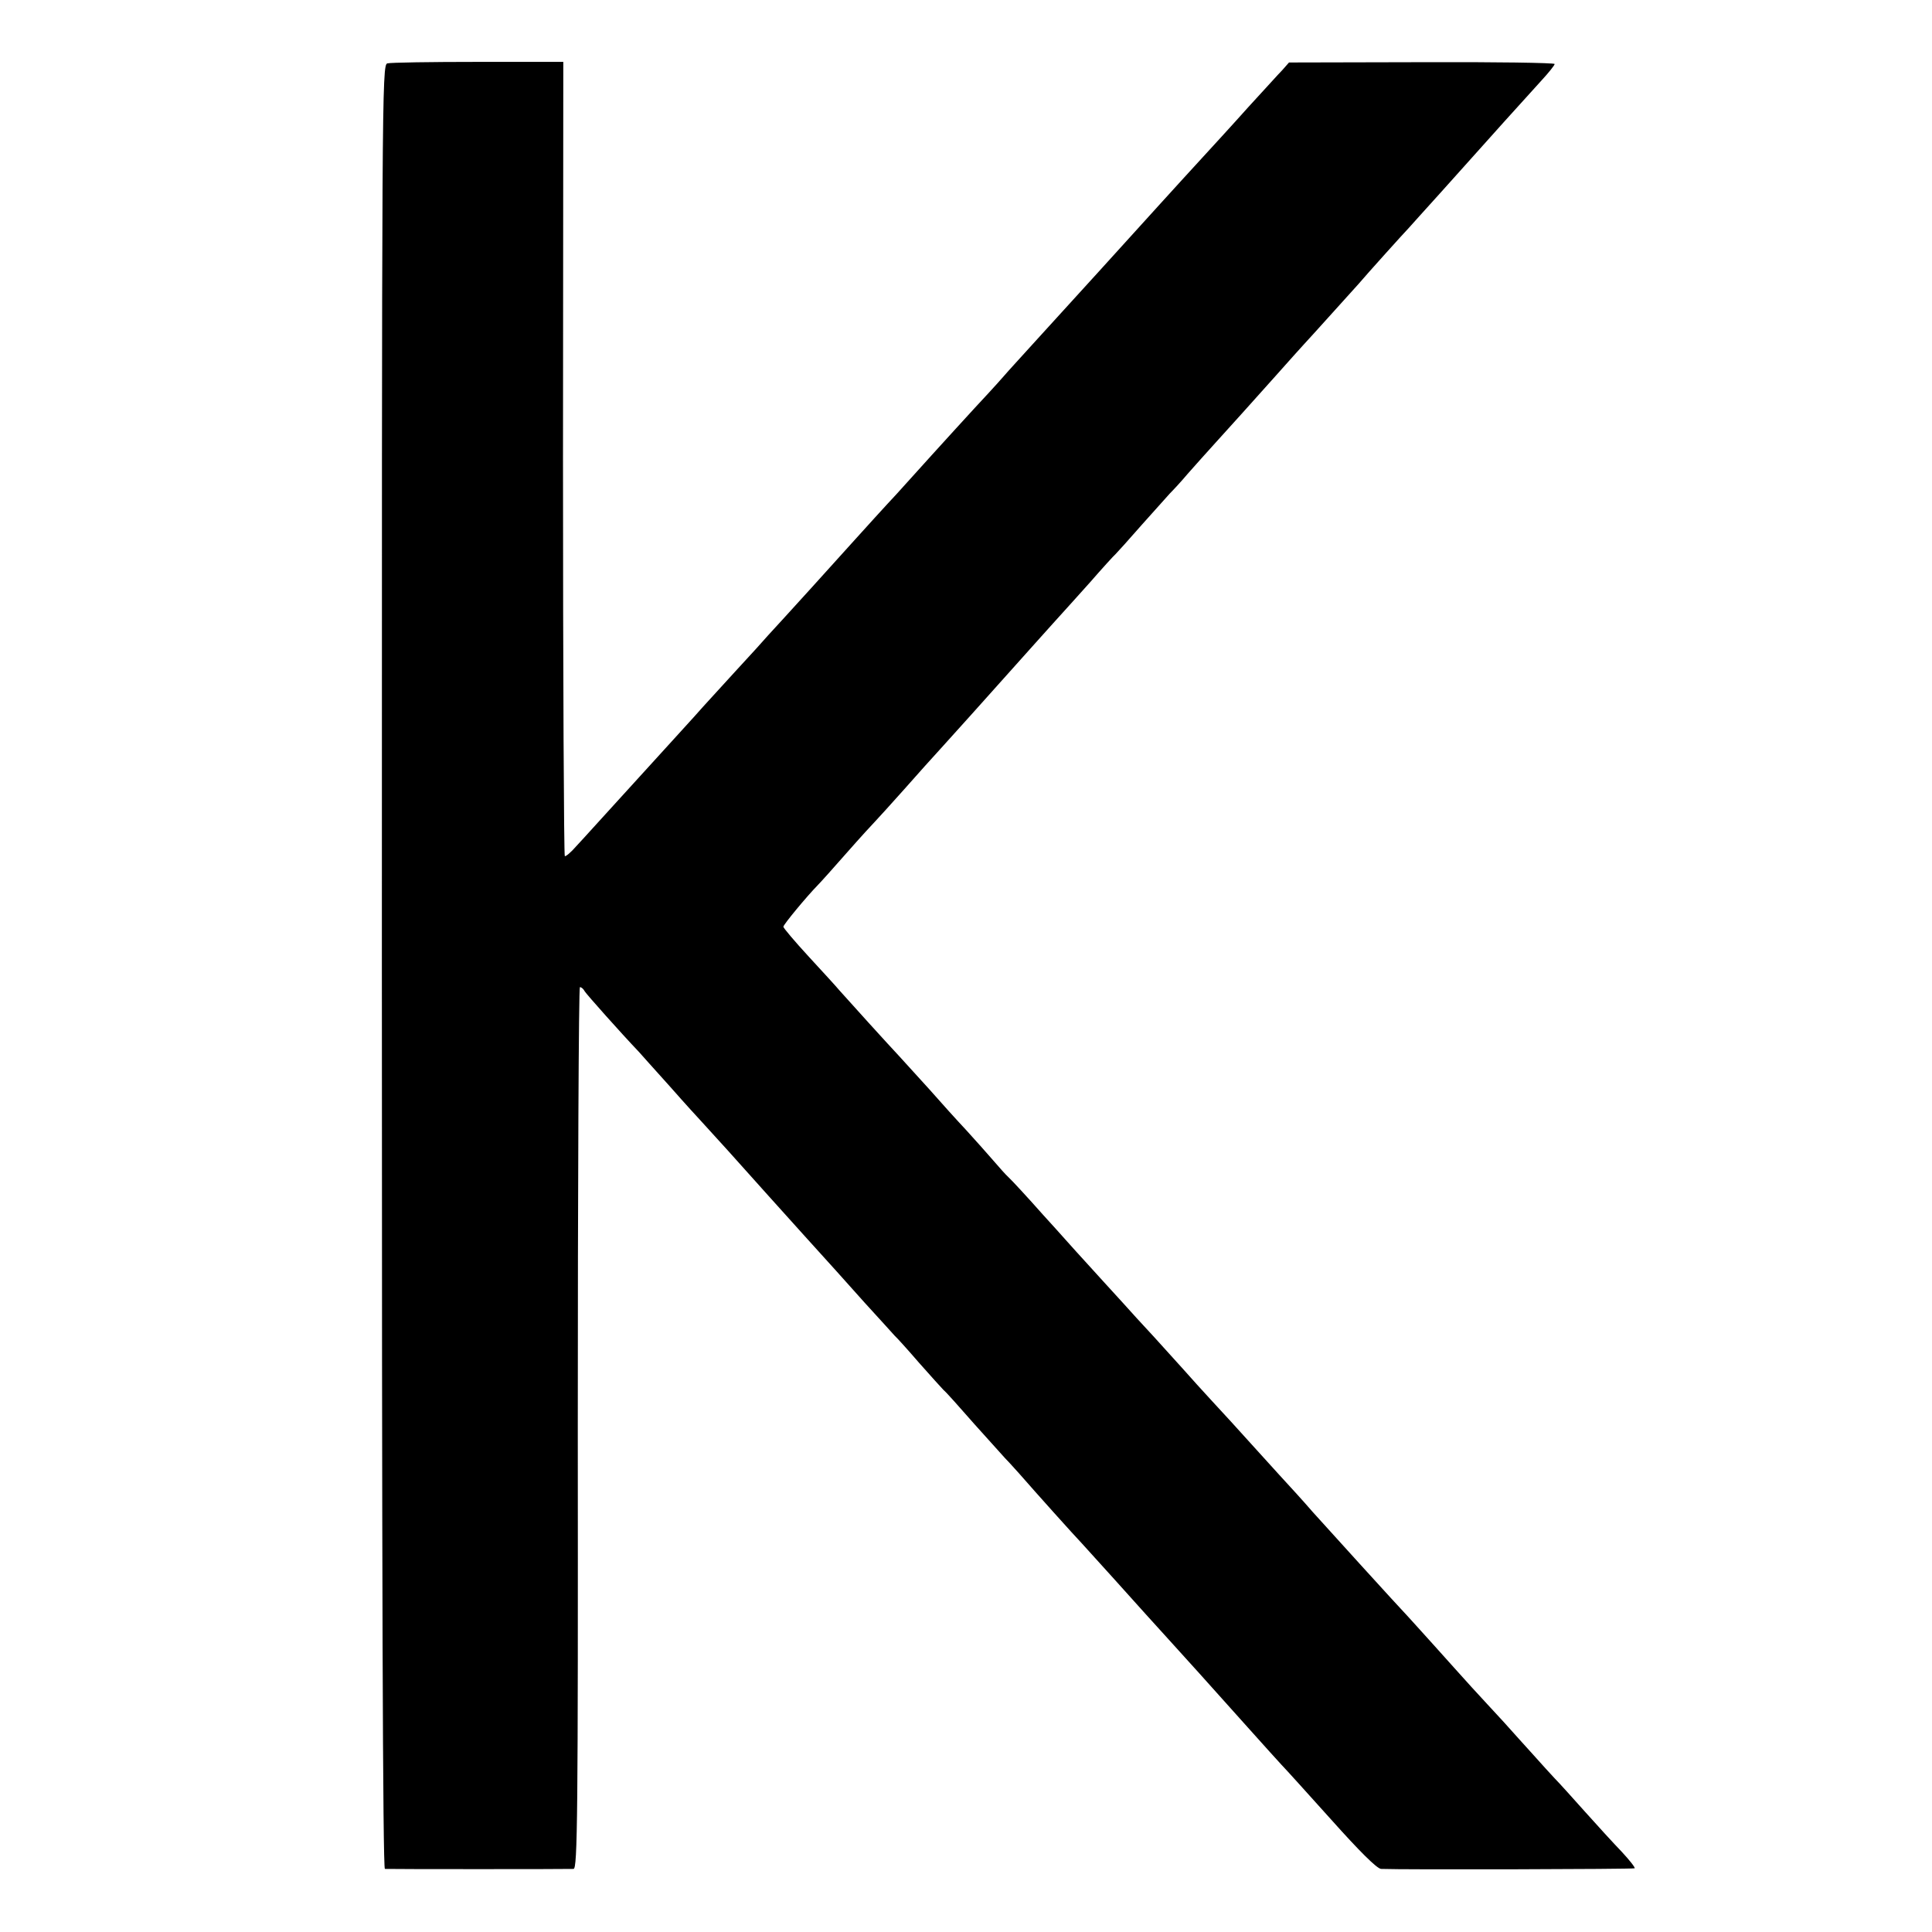 <?xml version="1.0" standalone="no"?>
<!DOCTYPE svg PUBLIC "-//W3C//DTD SVG 20010904//EN"
 "http://www.w3.org/TR/2001/REC-SVG-20010904/DTD/svg10.dtd">
<svg version="1.0" xmlns="http://www.w3.org/2000/svg"
 width="640pt" height="640pt" viewBox="0 0 640 640"
 preserveAspectRatio="xMidYMid meet">
<g transform="translate(0,640) scale(0.1,-0.1)"
fill="#000000" stroke="none">
<path d="M1283 6190 c-18 -5 -18 -105 -18 -2992 0 -1996 3 -2988 10 -2989 13
-1 606 -1 625 0 13 1 15 170 14 1461 0 803 3 1460 7 1460 5 0 12 -6 16 -14 6
-10 119 -137 179 -200 5 -6 52 -58 104 -116 51 -58 96 -107 99 -110 3 -3 44
-48 91 -100 133 -149 151 -168 256 -285 54 -60 101 -112 104 -115 3 -3 45 -50
94 -105 50 -55 95 -104 100 -110 6 -5 43 -46 81 -90 39 -44 75 -84 81 -90 7
-5 53 -57 104 -115 52 -58 96 -107 99 -110 3 -3 24 -25 46 -50 54 -62 185
-208 210 -234 11 -12 58 -64 105 -116 86 -96 135 -150 185 -205 34 -37 142
-157 260 -289 50 -56 99 -110 110 -122 11 -11 85 -93 165 -182 93 -104 151
-162 165 -163 73 -3 836 -1 840 2 2 3 -17 27 -43 55 -26 27 -81 87 -122 133
-41 46 -86 96 -100 110 -14 15 -45 49 -69 76 -25 28 -70 77 -100 111 -31 33
-78 85 -106 115 -27 30 -84 93 -125 139 -41 46 -80 88 -85 94 -29 30 -293 321
-317 348 -11 13 -36 41 -56 63 -20 22 -80 87 -132 145 -52 58 -118 130 -146
160 -28 30 -71 78 -95 105 -81 90 -124 137 -154 169 -16 18 -66 73 -110 121
-44 49 -85 93 -90 99 -6 6 -54 61 -109 121 -54 61 -106 117 -115 125 -9 8 -31
33 -50 55 -19 22 -59 67 -90 101 -31 33 -86 94 -122 135 -37 41 -82 90 -100
110 -33 35 -169 185 -199 219 -8 10 -53 59 -100 110 -47 51 -85 96 -85 100 0
7 76 99 115 139 9 9 52 57 95 106 44 50 87 97 95 105 8 8 51 56 95 105 44 50
98 110 121 135 38 42 123 136 314 350 41 46 82 91 90 100 8 9 49 54 90 100 41
47 80 90 86 95 6 6 44 48 85 95 41 46 83 93 94 105 11 11 38 40 59 65 22 25
64 72 94 105 67 74 96 106 197 219 44 50 87 97 95 106 19 20 158 175 180 199
27 32 155 174 166 185 5 6 55 61 109 121 184 206 262 292 331 368 24 26 44 51
44 55 0 4 -198 7 -440 6 l-440 -1 -22 -25 c-13 -13 -63 -69 -113 -123 -49 -55
-117 -129 -150 -165 -33 -36 -99 -108 -146 -160 -104 -115 -292 -322 -408
-449 -47 -52 -94 -103 -104 -115 -10 -12 -35 -39 -55 -61 -34 -36 -160 -174
-268 -294 -21 -24 -50 -55 -64 -70 -14 -15 -63 -69 -110 -121 -118 -131 -188
-208 -230 -254 -19 -21 -44 -48 -55 -60 -11 -13 -60 -67 -110 -121 -49 -54
-97 -106 -105 -115 -16 -19 -128 -141 -286 -315 -55 -60 -115 -127 -134 -147
-18 -21 -36 -36 -39 -34 -3 2 -6 595 -6 1318 l1 1313 -283 0 c-155 0 -290 -2
-300 -5z"/>
</g>
</svg>
